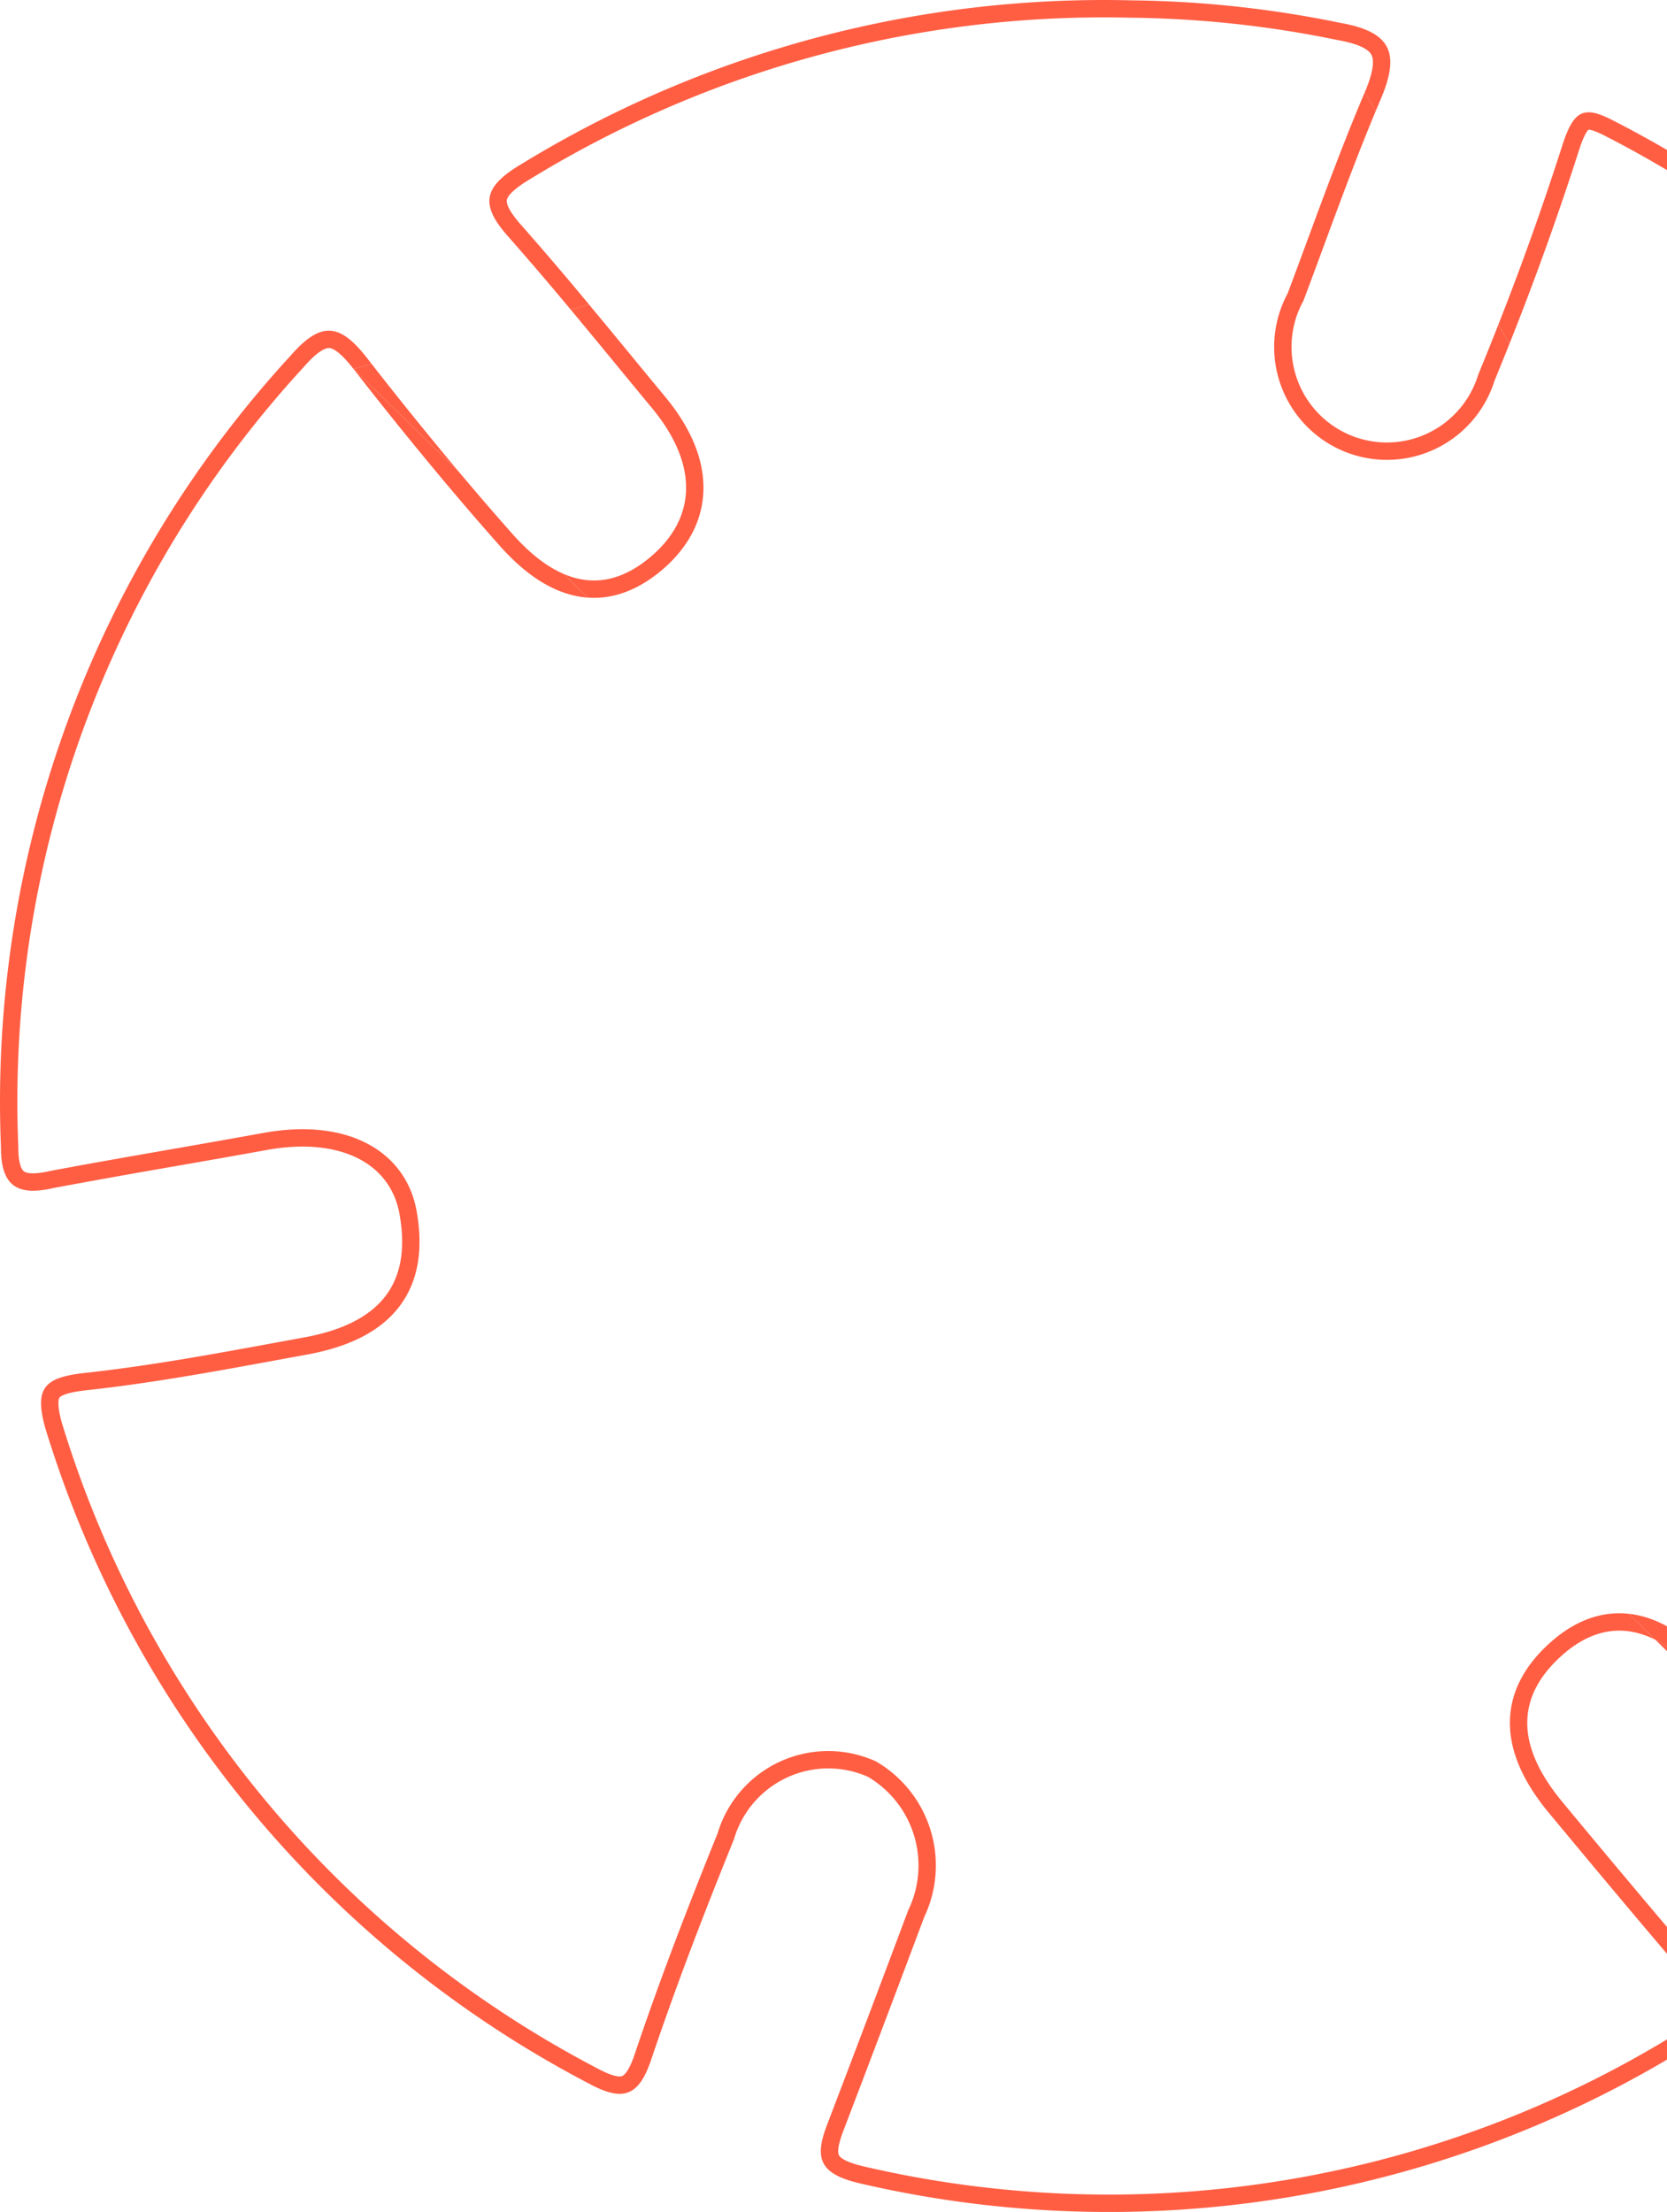 <svg width="144" height="191" fill="none" xmlns="http://www.w3.org/2000/svg"><path d="M111.597 29.242c.1-1.152.441-2.27 1.001-3.281.59-1.566 1.169-3.136 1.749-4.707l.001-.003c1.442-3.905 2.885-7.812 4.484-11.648l-.938-1.634c-1.794 4.207-3.387 8.522-4.964 12.794l-.001.002a793.307 793.307 0 01-1.698 4.57 9.753 9.753 0 004.772 13.6 9.734 9.734 0 0011.158-2.585 9.755 9.755 0 001.94-3.476 309.04 309.04 0 001.284-3.171l-.956-1.663a279.952 279.952 0 01-1.741 4.325 8.257 8.257 0 01-4.396 5.068 8.232 8.232 0 01-9.511-1.846 8.26 8.26 0 01-2.184-6.345zm35.423 115.691l1.369 1.59c.603.698 1.207 1.398 1.81 2.101l9.562 9.33c-3.225-4.285-6.779-8.404-10.237-12.412l-.008-.009-1.359-1.578c-2.063-2.397-4.368-4.055-6.869-4.521a7.711 7.711 0 00-.596-.087l2.304 2.247c1.362.688 2.711 1.814 4.024 3.339zM56.306 35.22c4.068 4.908 3.824 9.467 0 12.774-2.467 2.133-5.02 2.687-7.641 1.552l2.108 2.057c2.338.169 4.53-.76 6.514-2.474 2.17-1.877 3.44-4.226 3.478-6.9.037-2.637-1.127-5.34-3.304-7.966-.972-1.173-1.945-2.355-2.92-3.54l-.002-.002a1071.065 1071.065 0 00-3.655-4.425l-1.59.434a955.513 955.513 0 014.075 4.93v.001c.98 1.19 1.957 2.377 2.937 3.559z" fill="#FF5E43"/><path d="M44.936 14.23c-3.234 1.95-3.477 3.482-.974 6.266a291.619 291.619 0 015.332 6.235l1.59-.435a303.233 303.233 0 00-5.797-6.793l-.01-.01c-1.243-1.383-1.332-1.985-1.297-2.211.037-.237.32-.796 1.93-1.767l.01-.006A94.906 94.906 0 0197.68 1.53h.02a92.554 92.554 0 0117.792 1.918l.022.005.022.004c2.122.374 2.746.92 2.934 1.283.201.392.263 1.257-.576 3.23l.938 1.634c.146-.349.293-.698.441-1.046 1.704-4.003.87-5.813-3.477-6.579A94.043 94.043 0 0097.716.03a96.406 96.406 0 00-52.78 14.202zm111.408 68.265a7.981 7.981 0 012.013-4.127l-.778-1.352a9.485 9.485 0 00-2.475 9.365l.009.033.011.032a10.2 10.2 0 004.609 5.614c2.163 1.236 4.767 1.44 7.207 1.242l-.794-1.38c-1.927.29-3.967-.192-5.669-1.164a8.7 8.7 0 01-3.931-4.789 7.984 7.984 0 01-.202-3.474z" fill="#FF5E43"/><path fill-rule="evenodd" clip-rule="evenodd" d="M159.762 157.955l-.001-.001-9.562-9.33a785.498 785.498 0 00-1.81-2.101l-1.369-1.59c-1.313-1.525-2.662-2.651-4.024-3.339l-2.304-2.247c-2.368-.256-4.654.602-6.733 2.445-2.202 1.954-3.508 4.261-3.529 6.91-.022 2.601 1.198 5.224 3.37 7.841 4.103 4.942 8.21 9.855 12.388 14.734 1.009 1.204 1.224 1.824 1.203 2.149-.011.184-.148.742-1.709 1.638l-.027.015-.027.017a93.413 93.413 0 01-71.073 11.956c-1.722-.405-2.033-.837-2.095-.973-.09-.197-.143-.728.436-2.205l.005-.012a2882.464 2882.464 0 006.934-18.325 10.386 10.386 0 00-4.096-13.403l-.075-.044-.08-.035a9.978 9.978 0 00-13.603 6.272c-2.534 6.256-4.97 12.565-7.132 18.986l-.003.009c-.54 1.641-.99 1.902-1.125 1.948-.195.067-.748.076-2.193-.708l-.01-.006-.01-.005a93.578 93.578 0 01-28.71-23.248 93.699 93.699 0 01-17.482-32.536c-.446-1.677-.216-2.038-.174-2.091.03-.038.148-.16.549-.295.407-.137.99-.249 1.823-.341 5.638-.62 10.95-1.596 16.685-2.65.77-.142 1.548-.285 2.335-.428 3.521-.643 6.27-1.94 7.95-4.131 1.702-2.222 2.082-5.068 1.497-8.298v-.005c-.509-2.754-2.17-4.8-4.588-5.947-2.366-1.123-5.366-1.35-8.63-.756-2.596.472-5.214.93-7.837 1.388-3.512.614-7.034 1.229-10.53 1.885l-.03.006-.03.007c-1.47.338-2.046.185-2.25.046-.125-.084-.503-.451-.503-2.065v-.032l-.001-.03a93.69 93.69 0 015.625-36.116A93.612 93.612 0 0126.221 31.71l.014-.014.012-.015c1.299-1.488 1.938-1.642 2.196-1.626.305.02.93.306 2.097 1.805 4.049 5.206 8.416 10.522 12.614 15.25 2.206 2.486 4.553 4.063 7.048 4.43.191.029.382.05.57.063l-2.107-2.057c-1.444-.625-2.908-1.763-4.39-3.431a260.984 260.984 0 01-4.645-5.385l-9.09-8.87 1.567-.43-.383-.492c-2.33-2.993-3.964-3.271-6.607-.243A95.113 95.113 0 005.8 62.398 95.19 95.19 0 00.083 99.092c0 3.481 1.565 4.177 4.59 3.481a818.016 818.016 0 0110.488-1.878l.002-.001c2.623-.458 5.245-.916 7.868-1.393 6.12-1.114 10.64.974 11.474 5.499 1.078 5.952-1.565 9.468-8.24 10.686l-2.326.426-.012.003c-5.741 1.055-10.997 2.02-16.577 2.634-3.477.383-4.381 1.253-3.477 4.63a95.198 95.198 0 0017.769 33.08 95.065 95.065 0 0029.17 23.621c2.886 1.567 4.346 1.288 5.459-2.088 2.155-6.405 4.59-12.705 7.128-18.97a8.496 8.496 0 014.566-5.328 8.465 8.465 0 017.012-.068 8.886 8.886 0 013.477 11.522 2864.252 2864.252 0 01-6.954 18.378c-1.147 2.924-.835 4.351 2.712 5.187a94.884 94.884 0 0037.325 1.172 94.927 94.927 0 0034.891-13.32c3.338-1.915 2.921-3.655.904-6.057a1258.598 1258.598 0 01-12.377-14.723c-4.103-4.943-3.964-9.155 0-12.67 2.627-2.331 5.361-2.673 8.041-1.321l7.203 7.03c2.866 3.335 5.726 6.728 8.364 10.233 2.956 3.933 5.111 4.281 8.484.278A95.333 95.333 0 00190.956 92.5c-.007-.193-.014-1.386-.022-1.579l-1.5-.013v.045l.001.031c.008.186.015 1.373.022 1.559a93.829 93.829 0 01-23.533 65.597l-.012.014-.012.014c-1.666 1.978-2.619 2.338-3.163 2.306-.586-.034-1.496-.551-2.975-2.519zm-1.405-79.587a7.957 7.957 0 015.143-2.528c6.954-1.531 14.291-2.784 21.488-3.898 2.747-.418 3.234-1.636 2.503-3.968a96.056 96.056 0 00-18.173-33.634 95.954 95.954 0 00-29.843-23.869c-2.573-1.357-3.477-1.044-4.451 1.88a254.924 254.924 0 01-5.595 15.69l.956 1.662a257.797 257.797 0 006.065-16.887c.229-.687.423-1.12.591-1.389.088-.14.148-.204.177-.229.035 0 .111.004.248.038.286.072.7.24 1.309.562l.007.004.008.004a94.45 94.45 0 0129.376 23.495 94.566 94.566 0 0117.89 33.109l.004.012c.346 1.107.22 1.443.184 1.504-.016.028-.216.34-1.481.533h-.004c-7.179 1.111-14.519 2.364-21.491 3.897a9.458 9.458 0 00-5.689 2.66l.778 1.352zM137.202 11.2a.044.044 0 01-.008 0h.008z" fill="#FF5E43"/><path d="M166.146 91.921l.794 1.381 17.939-.511.308-1.804-18.326.934c-.171.037-.542-.026-.715 0zm23.311.622c-.007-.186-.014-1.373-.022-1.559l-.001-.031v-.045l-4.247.079-.308 1.804 4.578-.248zM30.54 31.86l9.09 8.87a334.487 334.487 0 01-7.523-9.3l-1.567.43z" fill="#FF5E43"/></svg>